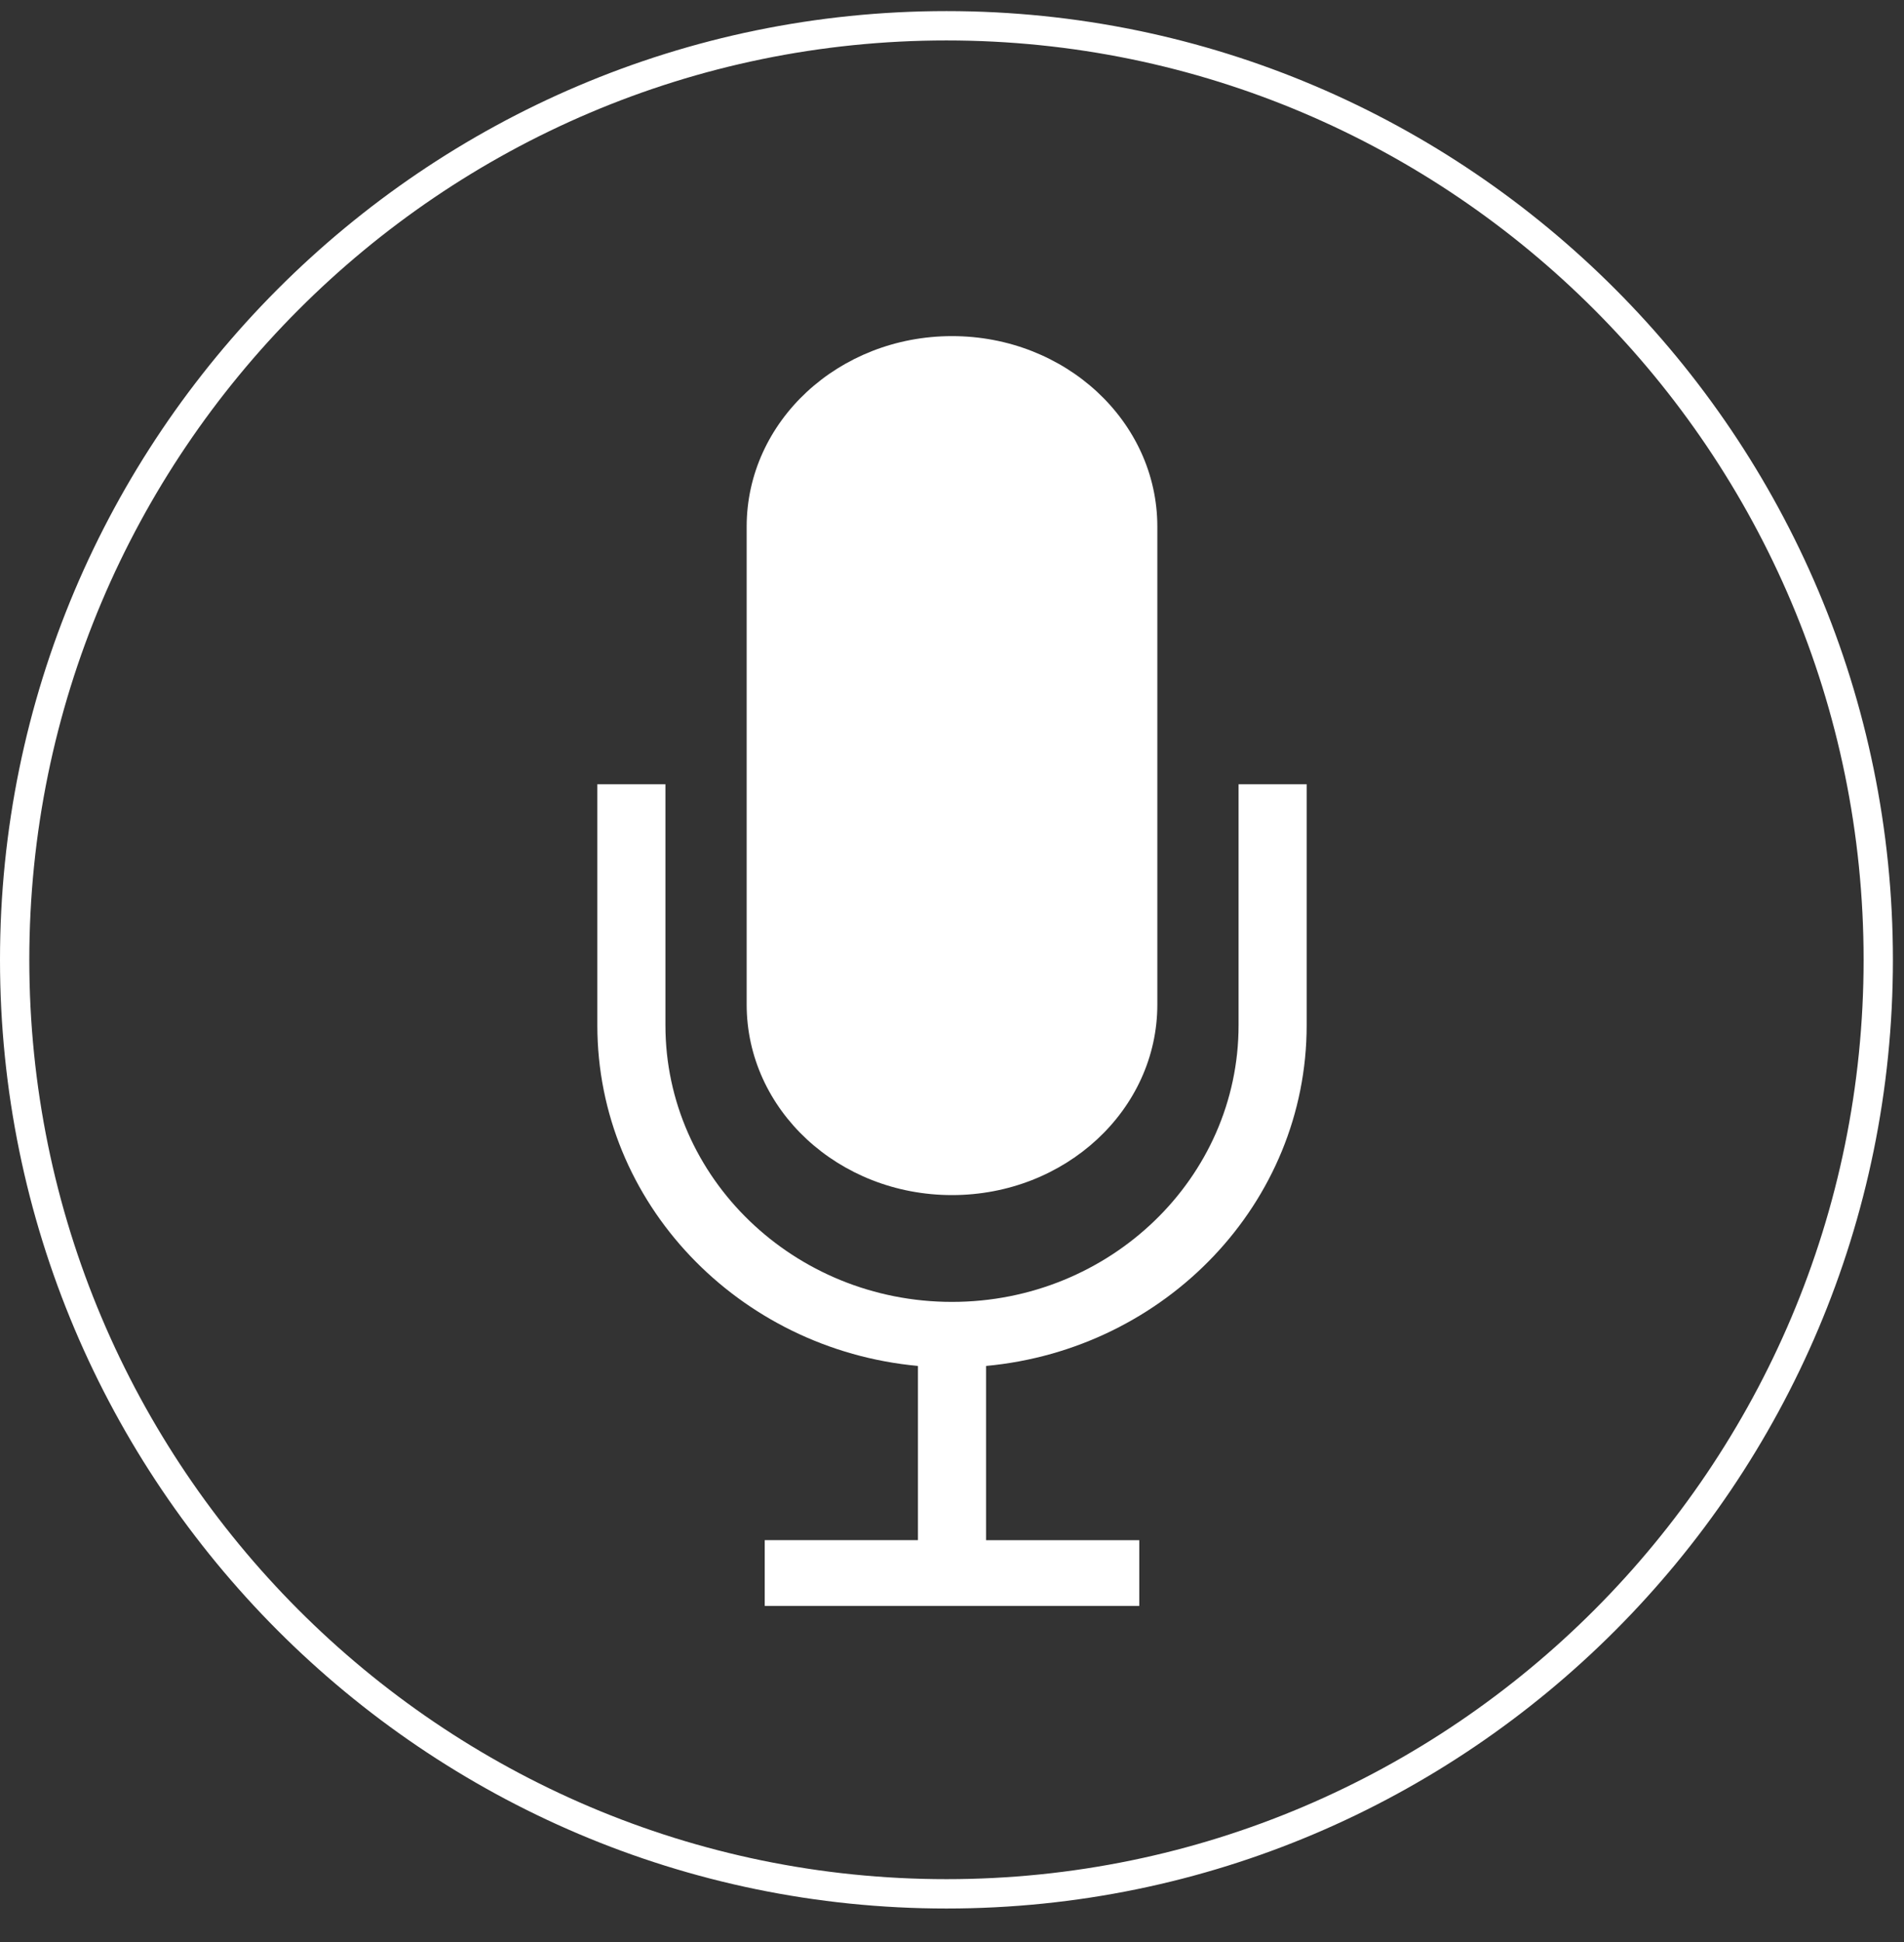<svg width="51" height="52" viewBox="0 0 51 52" xmlns="http://www.w3.org/2000/svg"><rect x="0" y="0" width="51" height="52" fill="#333333" stroke="none"/><title>mic</title><g fill="#FFF" fill-rule="evenodd"><path d="M25.352 50.317C11.805 50.317.785 39.274.785 25.701c0-13.574 11.02-24.618 24.567-24.618 13.546 0 24.566 11.044 24.566 24.618 0 13.573-11.02 24.616-24.566 24.616m0-50.02C11.372.297 0 11.693 0 25.701c0 14.007 11.373 25.402 25.352 25.402 13.978 0 25.351-11.395 25.351-25.402C50.703 11.693 39.33.297 25.352.297"/><path d="M33.176 27.454c0 4.084-3.443 7.406-7.676 7.406-4.233 0-7.676-3.322-7.676-7.406V21H16v6.454c0 4.757 3.777 8.677 8.588 9.121v4.665h-4.104V43h10.032v-1.76h-4.104v-4.665C31.224 36.131 35 32.211 35 27.454V21h-1.824v6.454z"/><path d="M25.5 32c3.038 0 5.5-2.284 5.5-5.102V14.102C31 11.284 28.538 9 25.5 9S20 11.284 20 14.102v12.796C20 29.716 22.462 32 25.5 32"/></g></svg>